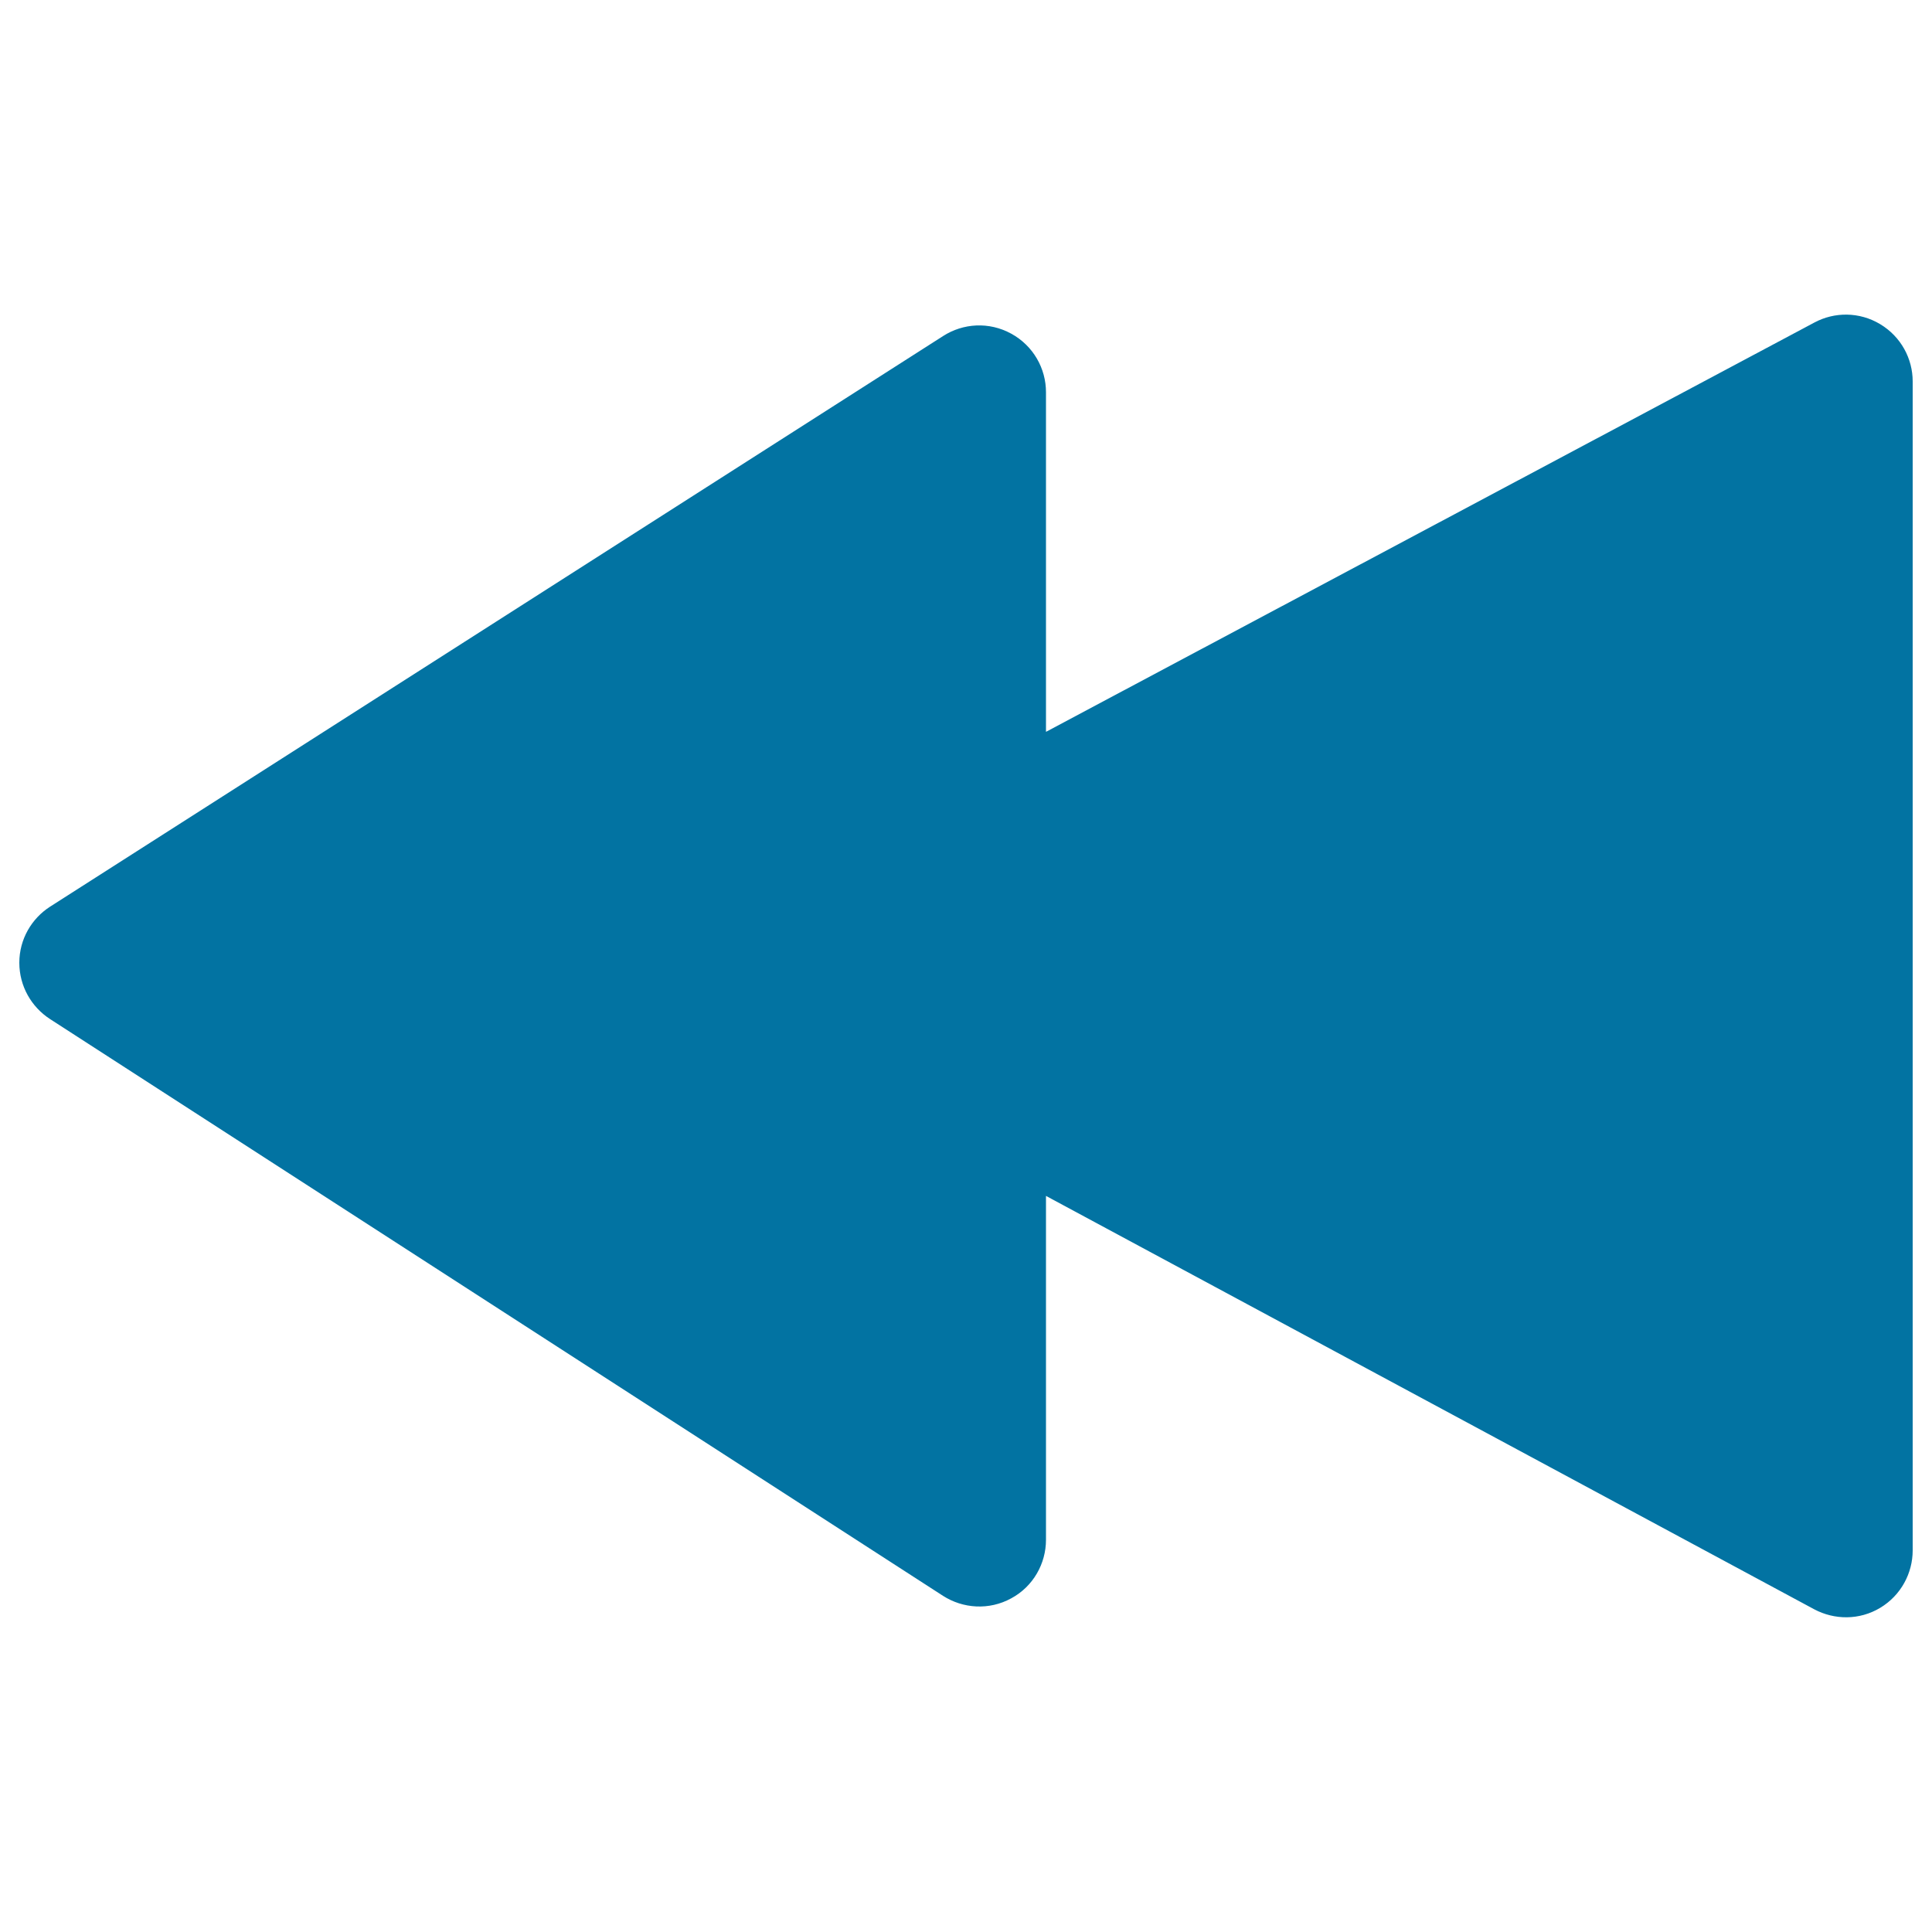 <svg xmlns="http://www.w3.org/2000/svg" viewBox="0 0 1000 1000" style="fill:#0273a2">
<title>Back Off SVG icon</title>
<path d="M25.8,527.4c-9.5-6.2-15.8-16.9-15.8-29.1c0-12.2,6.4-22.9,15.9-29l462.3-295.4c10.3-6.6,23.7-7.5,35.2-1.2c11.5,6.3,18,18.1,18,30.3v175.8l397.8-211.9c10.3-5.5,23.2-5.6,34,0.9s16.8,17.9,16.8,29.6v605.1c0,11.7-6,23.2-16.8,29.7c-10.8,6.5-23.7,6.3-34.1,0.8L541.4,619v178c0,12.2-6.5,24.1-18,30.3c-11.5,6.3-25,5.3-35.3-1.3L25.8,527.4z"/>
</svg>